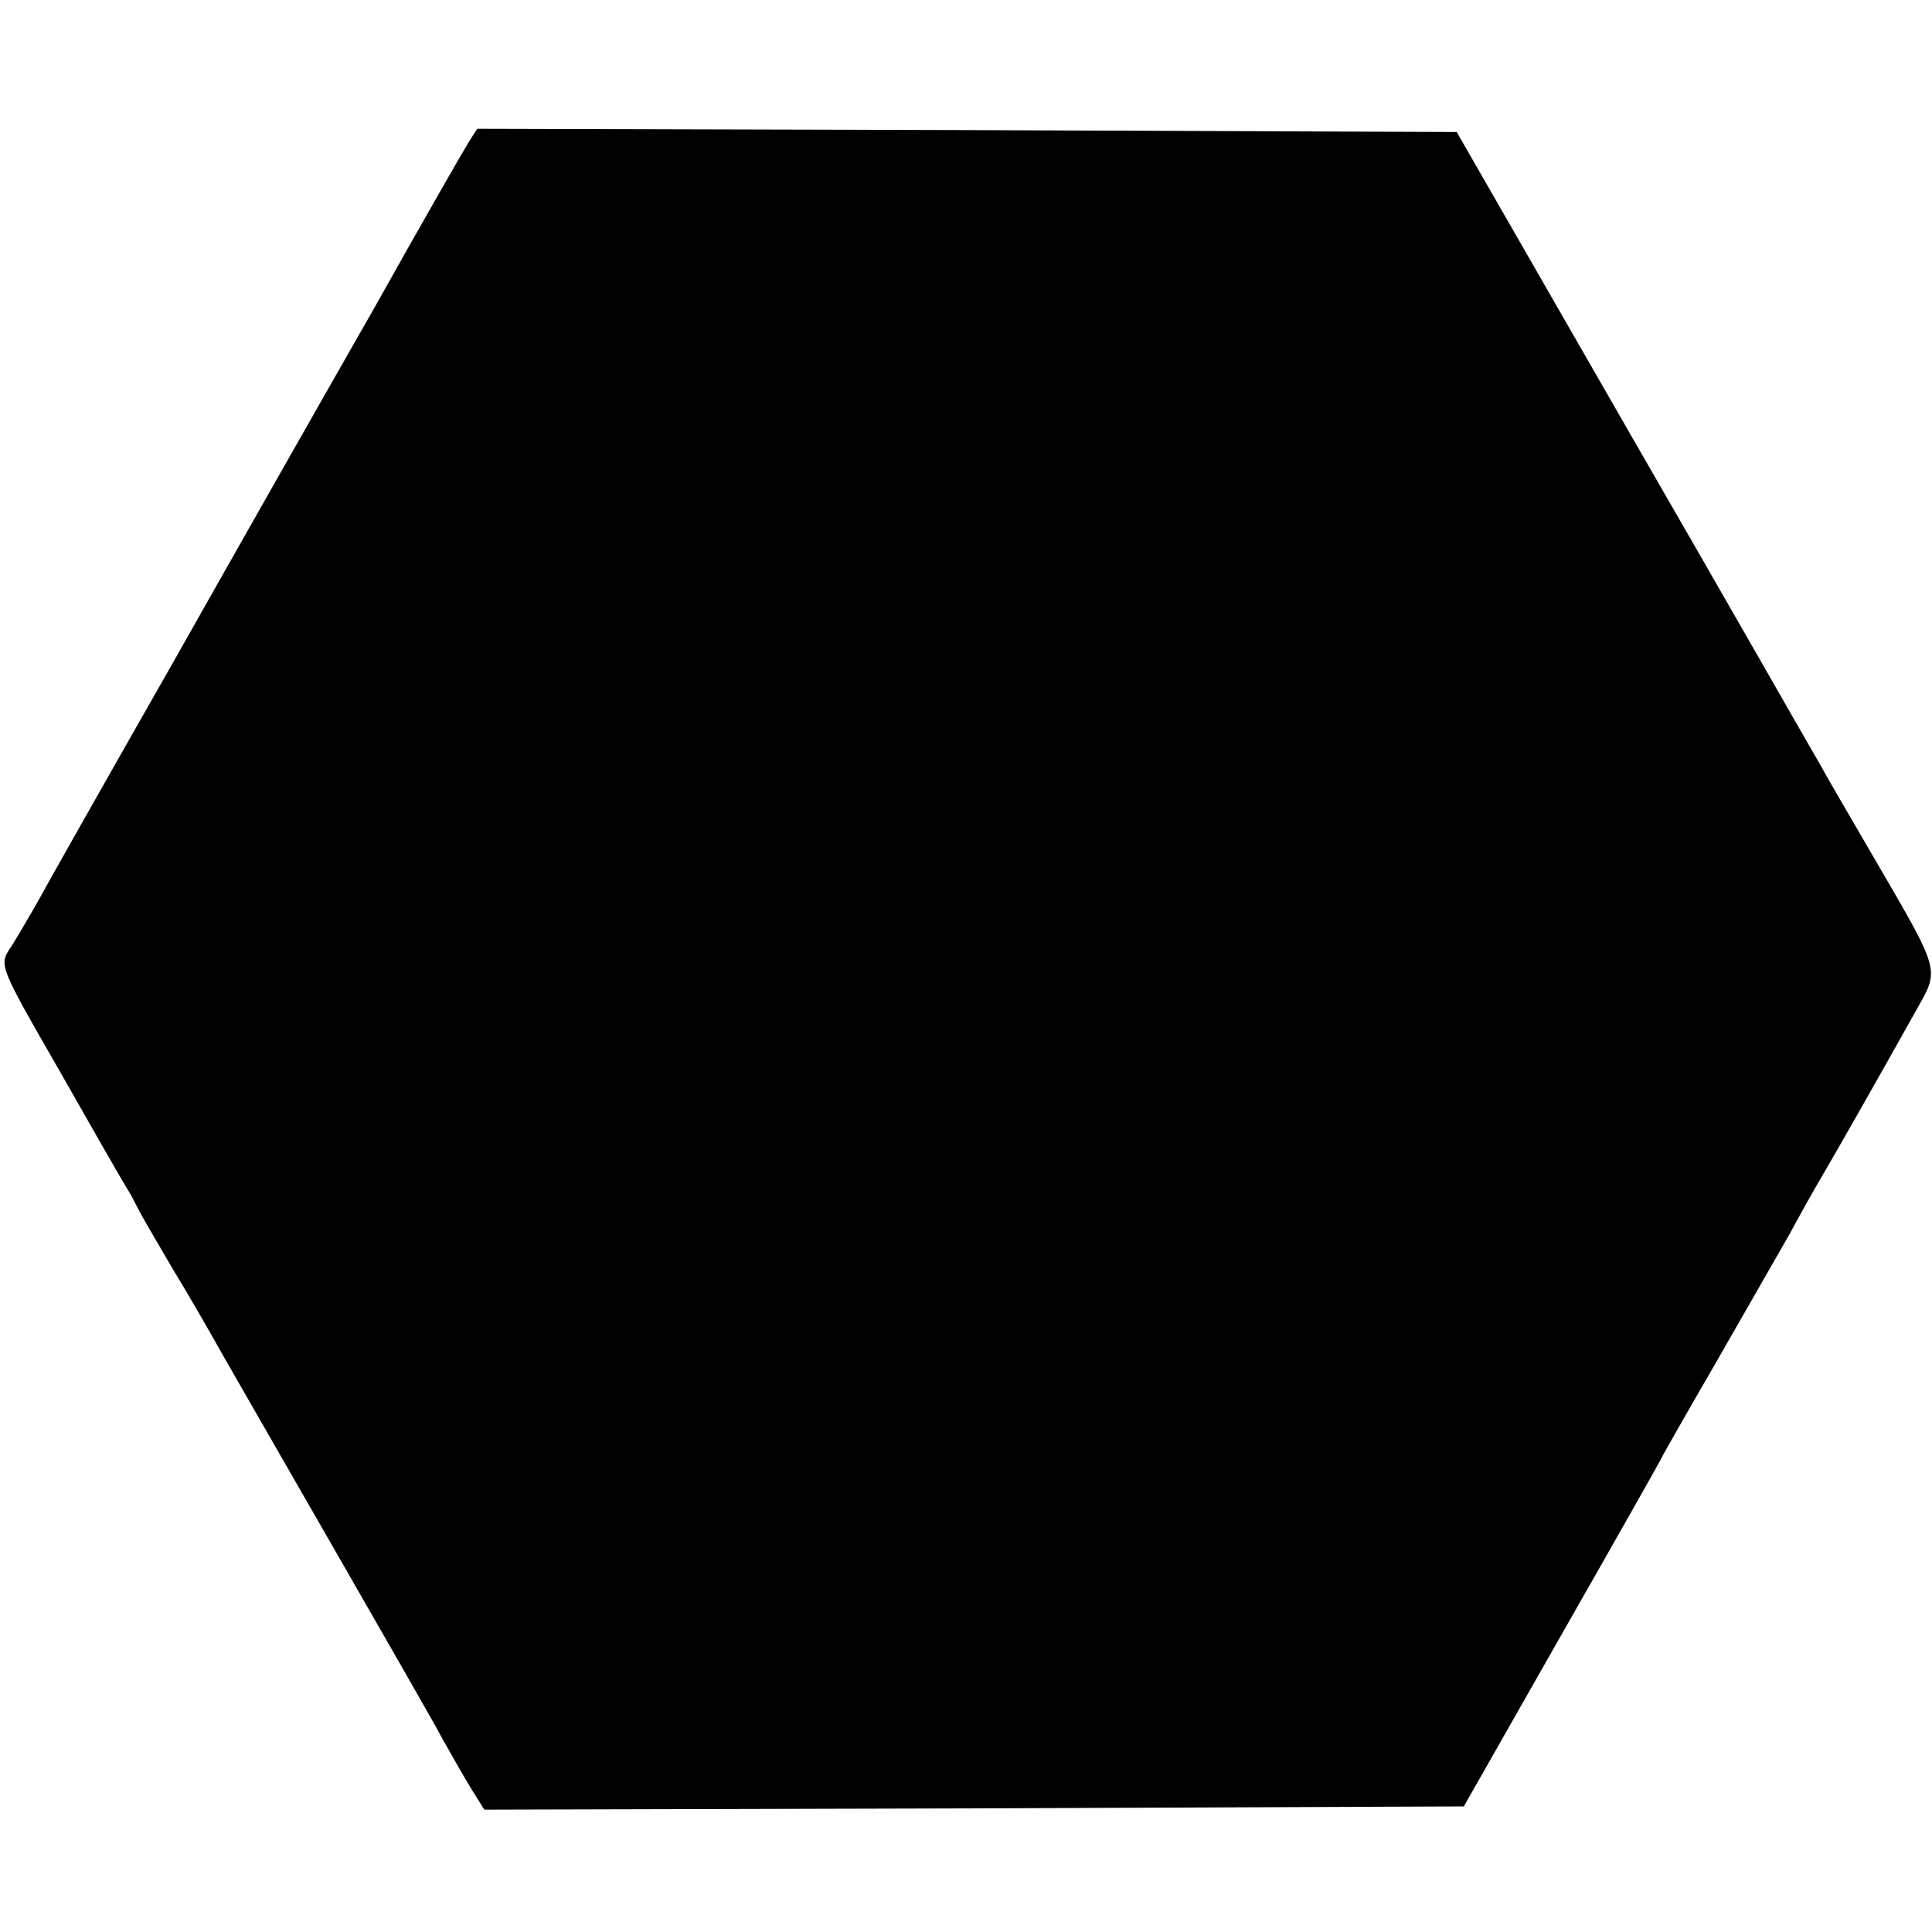 <?xml version="1.0" standalone="no"?>
<!DOCTYPE svg PUBLIC "-//W3C//DTD SVG 20010904//EN"
 "http://www.w3.org/TR/2001/REC-SVG-20010904/DTD/svg10.dtd">
<svg version="1.0" xmlns="http://www.w3.org/2000/svg"
 width="300pt" height="300pt" viewBox="0 0 300 300"
 preserveAspectRatio="xMidYMid meet">
<g transform="translate(0,300) scale(0.1,-0.1)"
fill="#000000" stroke="none">
<path d="M727 2778 c-8 -13 -73 -126 -144 -253 -72 -126 -214 -376 -315 -555
-102 -179 -197 -347 -211 -373 -15 -26 -34 -59 -43 -72 -15 -24 -13 -29 78
-187 51 -90 98 -172 105 -183 7 -11 15 -27 19 -35 4 -8 28 -49 52 -90 25 -41
56 -95 70 -120 14 -25 93 -162 175 -305 82 -143 161 -280 174 -305 14 -25 34
-60 45 -78 l20 -32 760 2 761 3 153 269 c85 149 154 271 154 272 0 1 38 68 85
149 47 82 98 171 114 199 15 28 38 69 51 91 23 39 86 150 142 250 41 74 46 57
-72 260 -29 50 -63 108 -75 130 -13 22 -144 252 -293 510 l-270 470 -761 3
-760 2 -14 -22z"/>
</g>
</svg>
